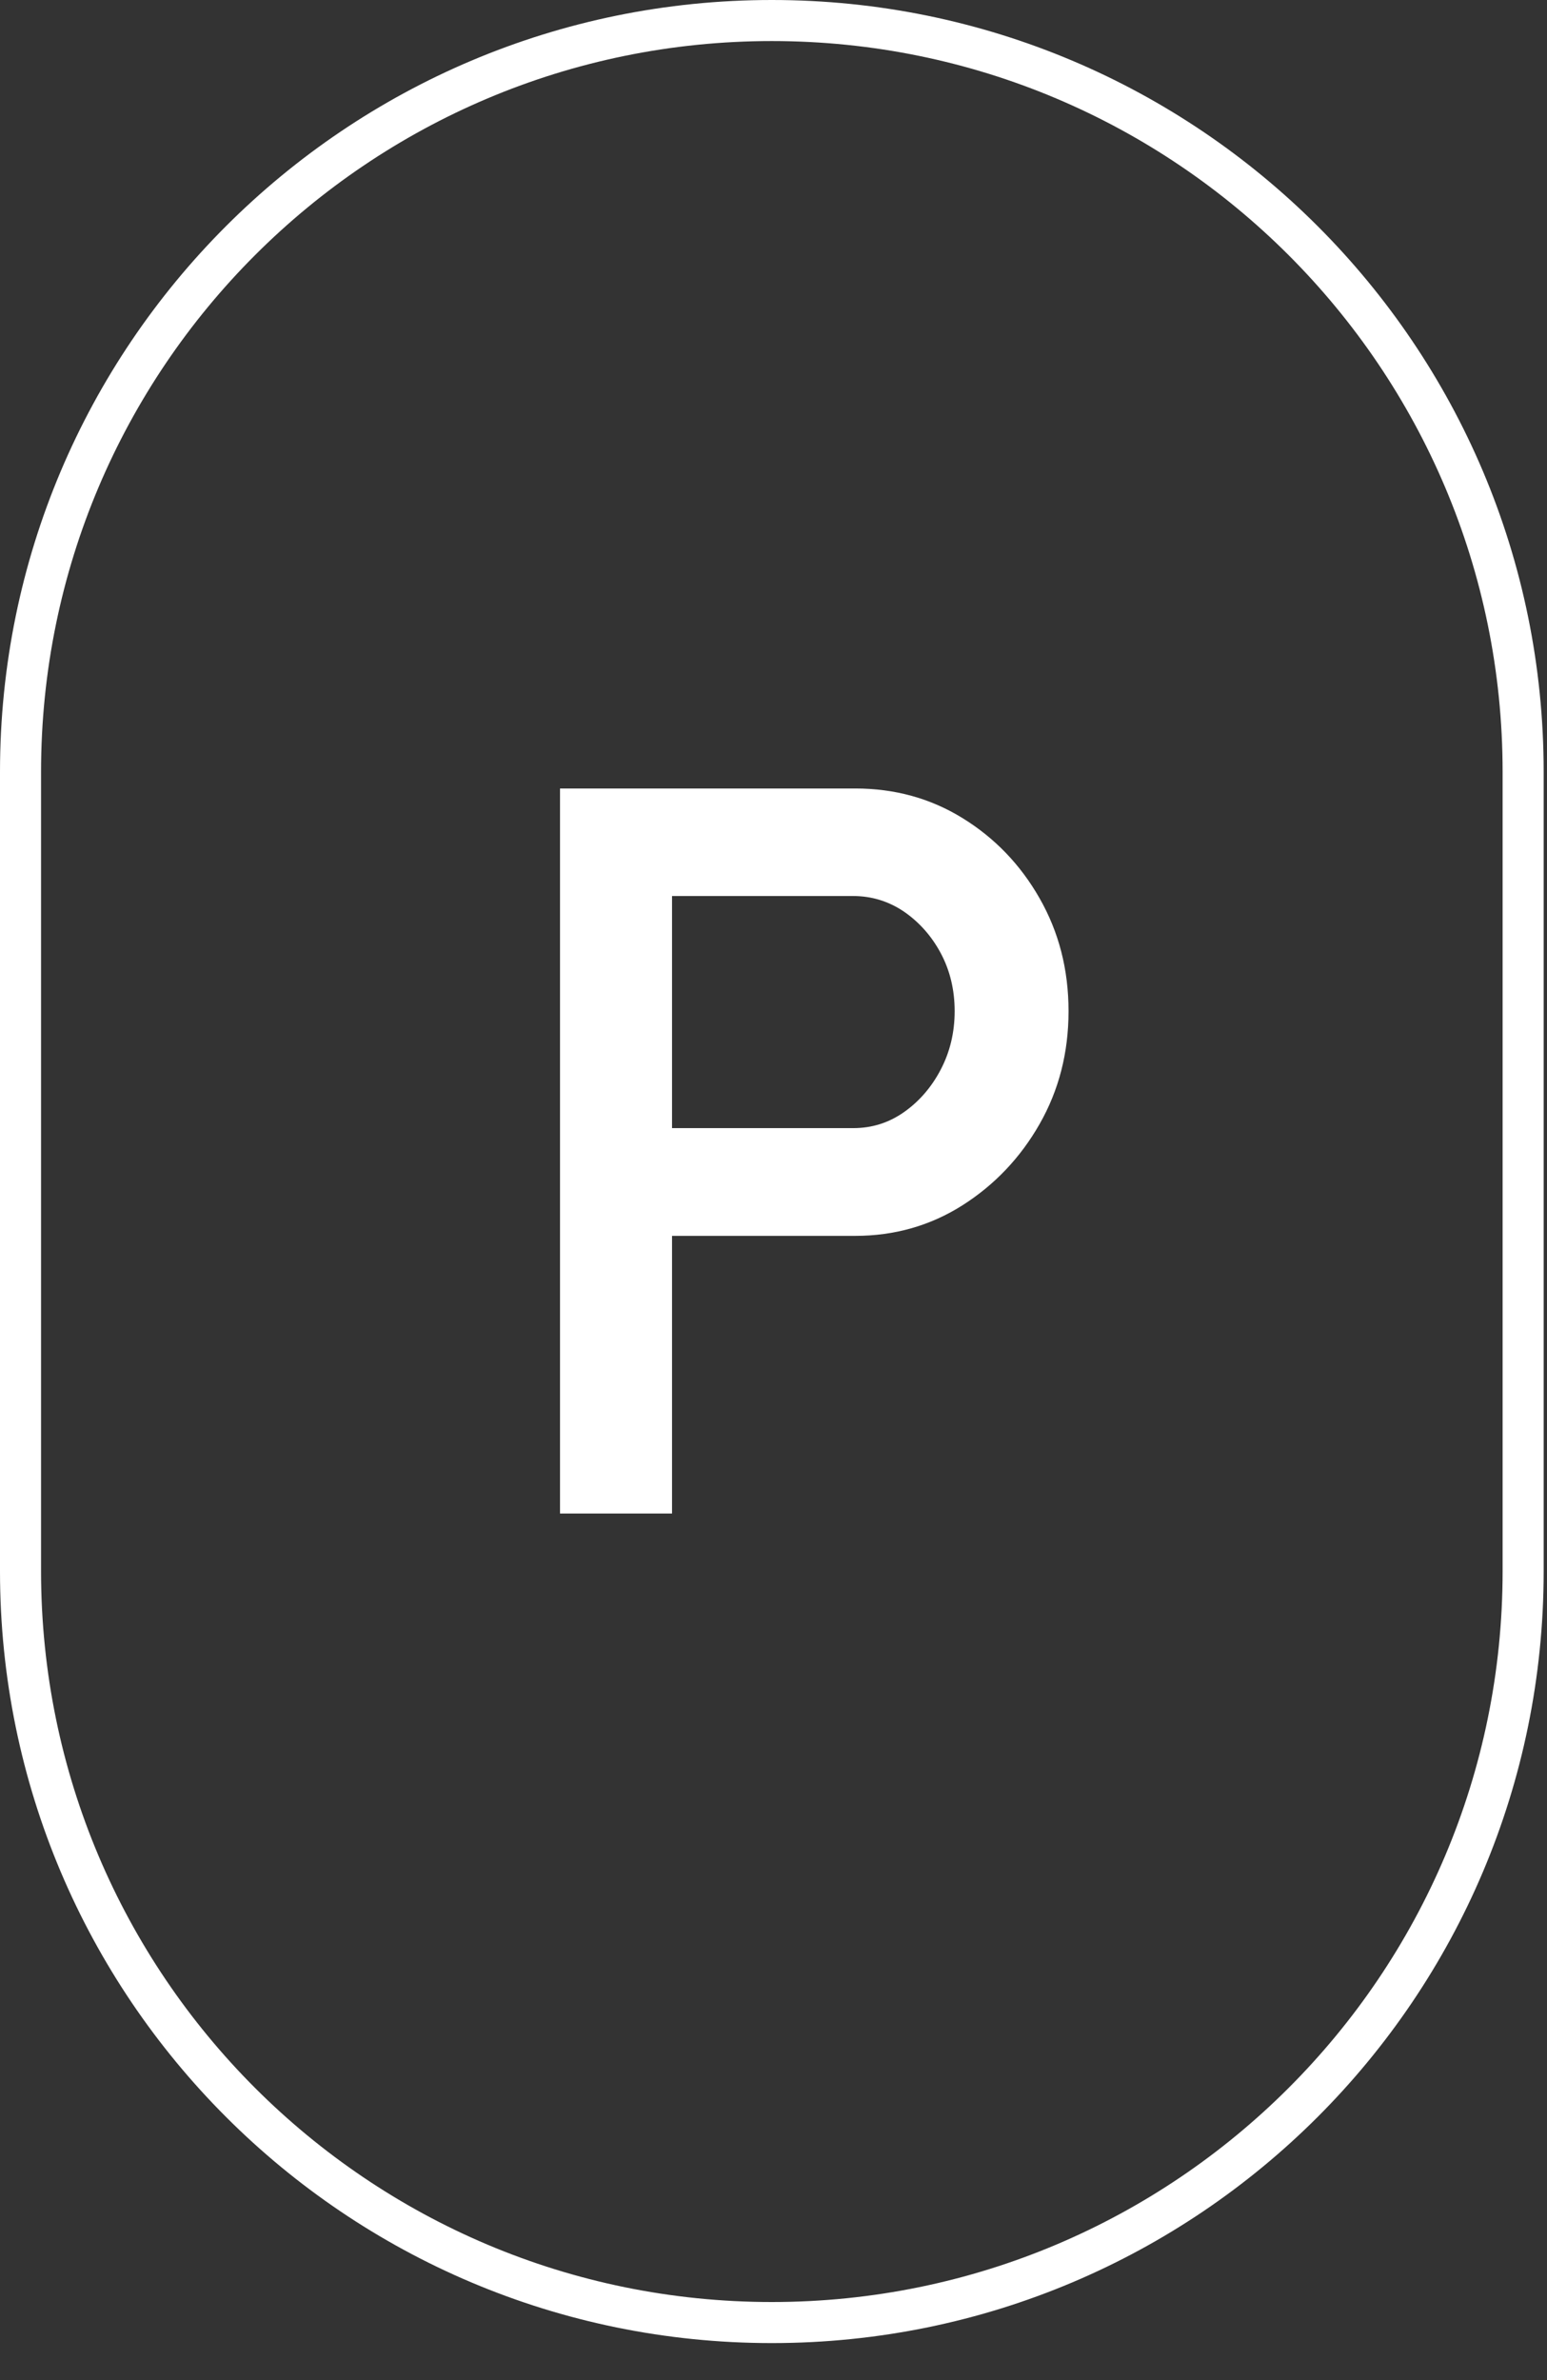 <svg width="39" height="60" viewBox="0 0 39 60" fill="none" xmlns="http://www.w3.org/2000/svg">
<rect x="0" y="0" width="39" height="60" fill="#333333" stroke="none"/>
<path fill-rule="evenodd" clip-rule="evenodd" d="M19.458 1.035C9.283 1.035 1.035 9.283 1.035 19.458V39.609C1.035 49.784 9.283 58.032 19.458 58.032C29.633 58.032 37.881 49.784 37.881 39.609V19.458C37.881 9.283 29.633 1.035 19.458 1.035ZM0 19.458C0 8.712 8.712 0 19.458 0C30.204 0 38.916 8.712 38.916 19.458V39.609C38.916 50.355 30.204 59.067 19.458 59.067C8.712 59.067 0 50.355 0 39.609V19.458Z" fill="white"/>
<path d="M14.118 38.155V19.877H21.562C22.556 19.877 23.456 20.125 24.263 20.622C25.07 21.119 25.722 21.791 26.208 22.645C26.695 23.498 26.938 24.445 26.938 25.49C26.938 26.535 26.695 27.482 26.208 28.336C25.722 29.189 25.07 29.872 24.263 30.385C23.456 30.897 22.551 31.155 21.562 31.155H16.942V38.155H14.123H14.118ZM16.942 28.439H21.511C21.982 28.439 22.406 28.305 22.789 28.036C23.171 27.767 23.482 27.41 23.715 26.965C23.948 26.52 24.067 26.028 24.067 25.49C24.067 24.952 23.948 24.461 23.715 24.026C23.482 23.592 23.171 23.245 22.789 22.981C22.406 22.722 21.976 22.588 21.511 22.588H16.942V28.439Z" fill="white"/>
</svg>
